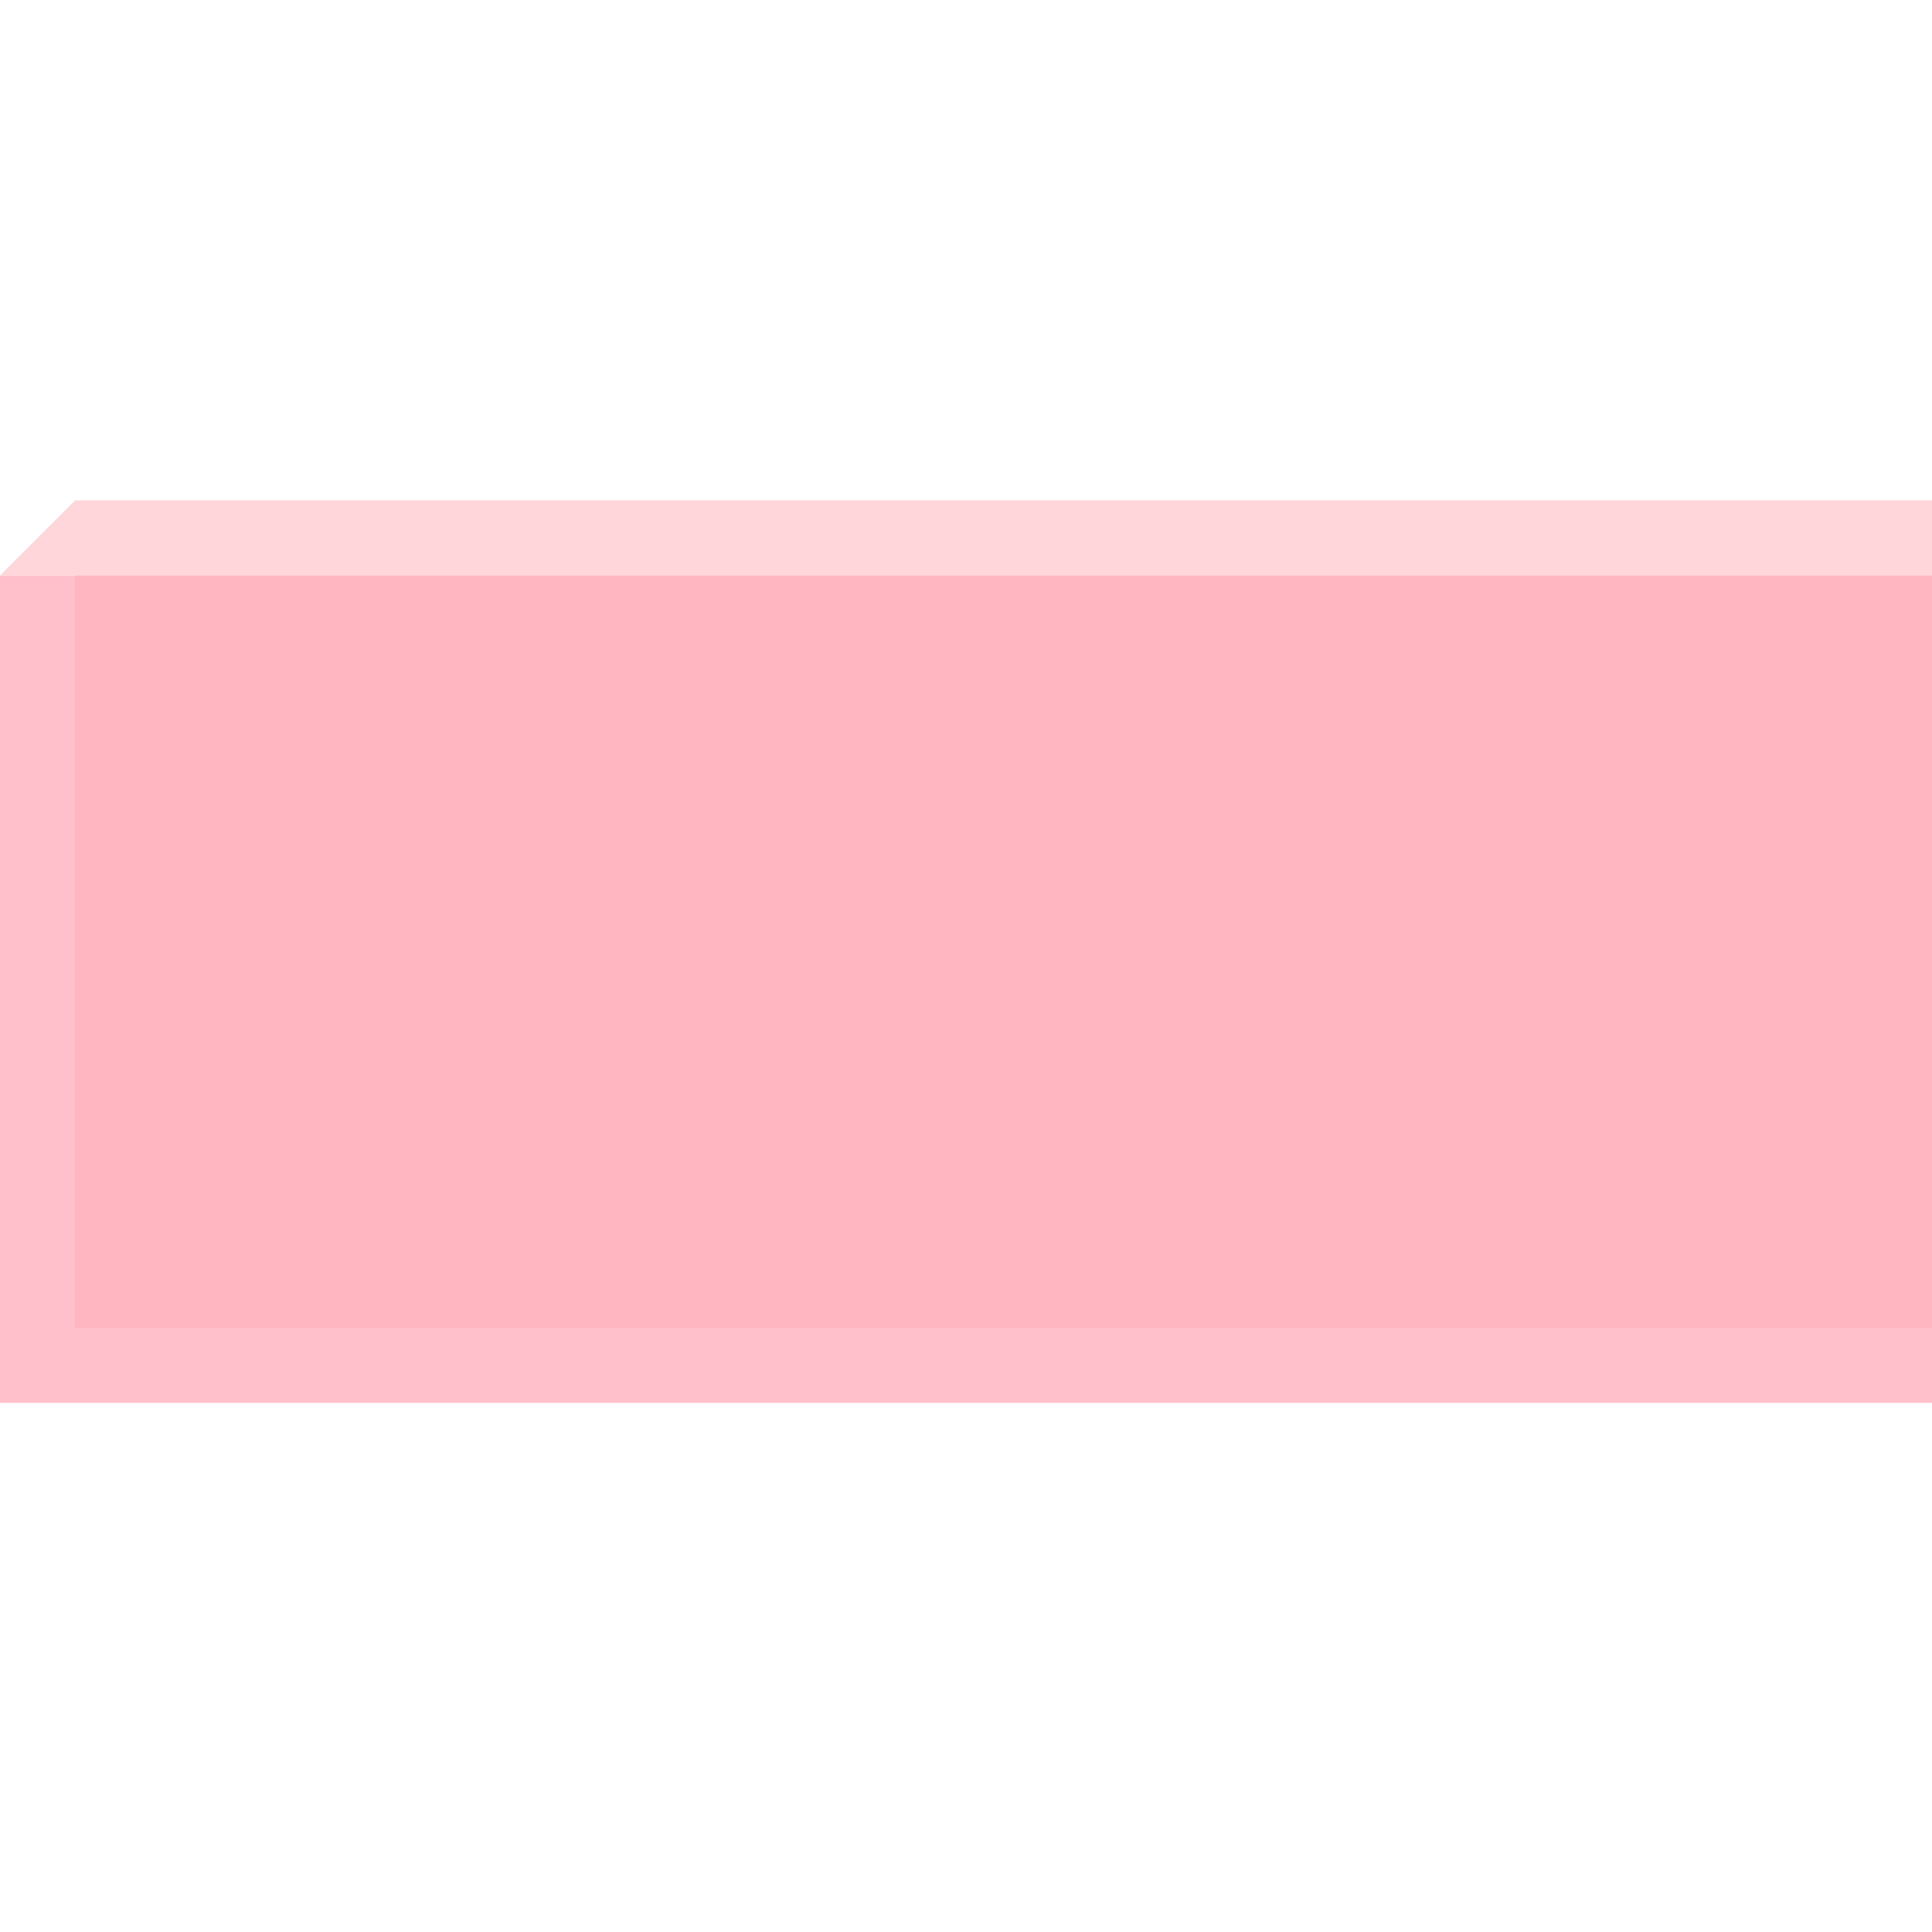 <!--

Generated by DrawGPT.
Free, open source, AI generated images in SVG, PNG, and HTML Canvas format.
https://drawgpt.ai

Created: 2024-01-25T10:05:53.973Z
Link: https://drawgpt.ai/prompt/157364/

-->
<svg xmlns="http://www.w3.org/2000/svg" xmlns:xlink="http://www.w3.org/1999/xlink" width="500" height="500"><defs/><g><path fill="#FFC0CB" stroke="none" paint-order="stroke fill markers" d=" M 0 148.945 L 512 148.945 L 512 363.055 L 0 363.055 Z"/><path fill="#FFB6C1" stroke="none" paint-order="stroke fill markers" d=" M 19.394 129.552 L 531.394 129.552 L 531.394 343.661 L 19.394 343.661 Z"/><path fill="#FFD6DA" stroke="none" paint-order="stroke fill markers" d=" M 0 148.945 L 19.394 129.552 L 531.394 129.552 L 512 148.945 Z"/><path fill="#FFAEB9" stroke="none" paint-order="stroke fill markers" d=" M 512 148.945 L 531.394 129.552 L 531.394 343.661 L 512 363.055 Z"/></g></svg>